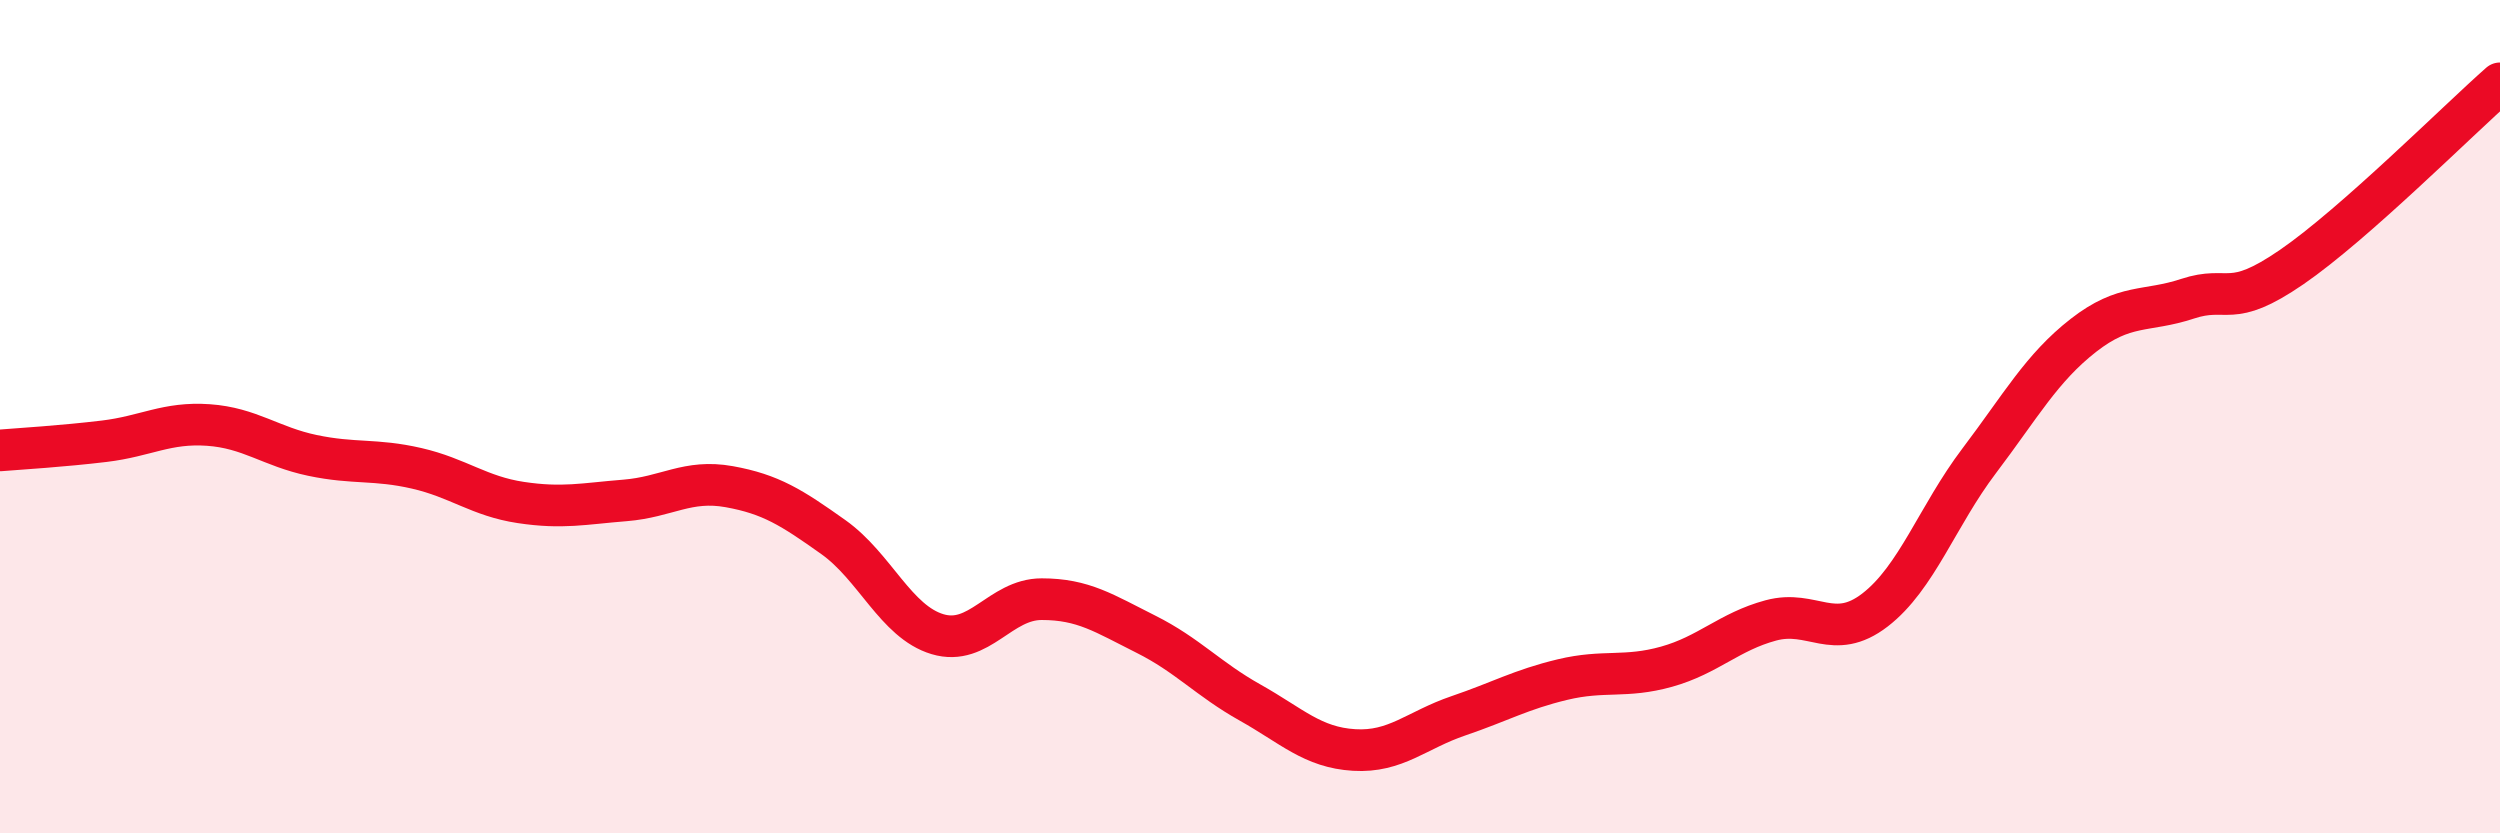 
    <svg width="60" height="20" viewBox="0 0 60 20" xmlns="http://www.w3.org/2000/svg">
      <path
        d="M 0,10.81 C 0.5,10.77 1.5,10.71 2.5,10.59 C 3.5,10.47 4,10.13 5,10.2 C 6,10.27 6.5,10.72 7.5,10.93 C 8.5,11.14 9,11.01 10,11.24 C 11,11.47 11.5,11.91 12.5,12.06 C 13.5,12.21 14,12.09 15,12.01 C 16,11.93 16.5,11.5 17.5,11.68 C 18.5,11.86 19,12.18 20,12.89 C 21,13.6 21.5,14.92 22.5,15.22 C 23.5,15.52 24,14.38 25,14.38 C 26,14.38 26.5,14.72 27.5,15.22 C 28.5,15.72 29,16.3 30,16.86 C 31,17.42 31.5,17.94 32.5,18 C 33.5,18.06 34,17.52 35,17.18 C 36,16.84 36.5,16.55 37.5,16.31 C 38.5,16.07 39,16.28 40,16 C 41,15.72 41.5,15.16 42.5,14.89 C 43.5,14.62 44,15.41 45,14.64 C 46,13.87 46.5,12.38 47.5,11.06 C 48.5,9.74 49,8.83 50,8.05 C 51,7.27 51.5,7.5 52.5,7.17 C 53.5,6.84 53.5,7.44 55,6.41 C 56.5,5.38 59,2.88 60,2L60 20L0 20Z"
        fill="#EB0A25"
        opacity="0.1"
        stroke-linecap="round"
        stroke-linejoin="round"
      />
      <path
        d="M 0,10.81 C 0.5,10.77 1.5,10.71 2.5,10.59 C 3.5,10.47 4,10.13 5,10.2 C 6,10.27 6.5,10.72 7.5,10.93 C 8.5,11.14 9,11.01 10,11.24 C 11,11.47 11.5,11.91 12.5,12.06 C 13.5,12.21 14,12.09 15,12.01 C 16,11.93 16.5,11.5 17.5,11.68 C 18.5,11.86 19,12.18 20,12.89 C 21,13.6 21.5,14.92 22.5,15.22 C 23.5,15.52 24,14.38 25,14.38 C 26,14.38 26.5,14.72 27.5,15.22 C 28.5,15.72 29,16.3 30,16.86 C 31,17.42 31.5,17.94 32.5,18 C 33.5,18.06 34,17.52 35,17.18 C 36,16.84 36.5,16.55 37.5,16.31 C 38.5,16.07 39,16.28 40,16 C 41,15.72 41.5,15.16 42.5,14.89 C 43.5,14.62 44,15.41 45,14.64 C 46,13.87 46.5,12.38 47.5,11.06 C 48.5,9.74 49,8.83 50,8.05 C 51,7.27 51.5,7.5 52.5,7.17 C 53.5,6.84 53.5,7.44 55,6.41 C 56.5,5.38 59,2.88 60,2"
        stroke="#EB0A25"
        stroke-width="1"
        fill="none"
        stroke-linecap="round"
        stroke-linejoin="round"
      />
    </svg>
  